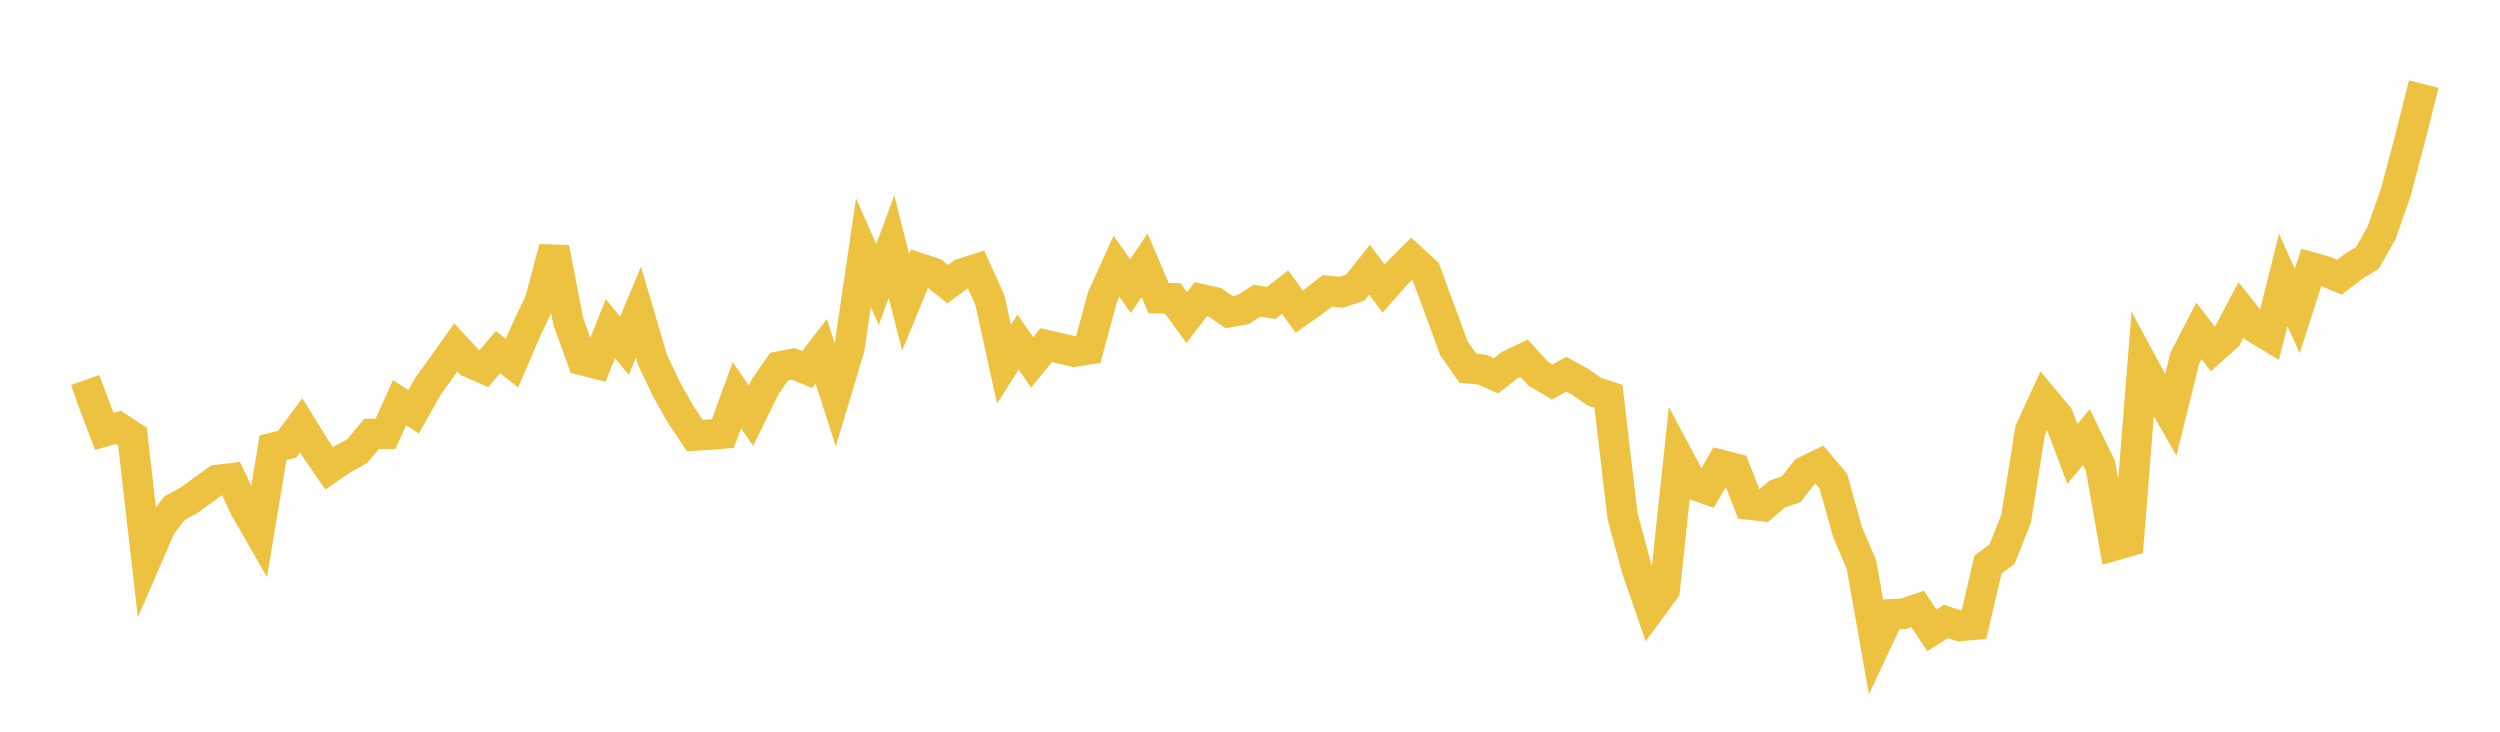 <svg width="164" height="48" xmlns="http://www.w3.org/2000/svg" xmlns:xlink="http://www.w3.org/1999/xlink"><path fill="none" stroke="rgb(237,194,64)" stroke-width="2" d="M5,26.2L5.922,25.868L6.844,28.302L7.766,28.035L8.689,28.636L9.611,36.671L10.533,34.542L11.455,33.327L12.377,32.835L13.299,32.162L14.222,31.493L15.144,31.379L16.066,33.32L16.988,34.93L17.91,29.376L18.832,29.145L19.754,27.901L20.677,29.394L21.599,30.723L22.521,30.091L23.443,29.587L24.365,28.47L25.287,28.463L26.21,26.412L27.132,27.017L28.054,25.376L28.976,24.089L29.898,22.792L30.82,23.779L31.743,24.182L32.665,23.095L33.587,23.824L34.509,21.686L35.431,19.732L36.353,16.263L37.275,21.08L38.198,23.625L39.12,23.858L40.042,21.559L40.964,22.674L41.886,20.475L42.808,23.613L43.731,25.551L44.653,27.184L45.575,28.573L46.497,28.518L47.419,28.44L48.341,25.92L49.263,27.271L50.186,25.385L51.108,24.049L52.03,23.867L52.952,24.239L53.874,23.041L54.796,25.916L55.719,22.849L56.641,16.578L57.563,18.661L58.485,16.179L59.407,19.831L60.329,17.604L61.251,17.907L62.174,18.641L63.096,17.951L64.018,17.657L64.94,19.685L65.862,23.894L66.784,22.442L67.707,23.765L68.629,22.641L69.551,22.848L70.473,23.067L71.395,22.918L72.317,19.504L73.24,17.462L74.162,18.772L75.084,17.401L76.006,19.56L76.928,19.569L77.85,20.832L78.772,19.625L79.695,19.829L80.617,20.474L81.539,20.314L82.461,19.726L83.383,19.875L84.305,19.16L85.228,20.441L86.15,19.796L87.072,19.079L87.994,19.175L88.916,18.857L89.838,17.696L90.76,18.928L91.683,17.887L92.605,16.97L93.527,17.817L94.449,20.316L95.371,22.837L96.293,24.156L97.216,24.246L98.138,24.652L99.06,23.936L99.982,23.499L100.904,24.512L101.826,25.055L102.749,24.55L103.671,25.056L104.593,25.697L105.515,25.998L106.437,33.843L107.359,37.271L108.281,39.94L109.204,38.685L110.126,30.043L111.048,31.774L111.97,32.096L112.892,30.501L113.814,30.737L114.737,33.101L115.659,33.204L116.581,32.412L117.503,32.094L118.425,30.913L119.347,30.467L120.269,31.562L121.192,34.886L122.114,37.049L123.036,42.267L123.958,40.305L124.88,40.262L125.802,39.947L126.725,41.351L127.647,40.772L128.569,41.065L129.491,40.982L130.413,37.032L131.335,36.349L132.257,34.034L133.18,28.231L134.102,26.222L135.024,27.33L135.946,29.782L136.868,28.672L137.79,30.558L138.713,35.78L139.635,35.516L140.557,23.903L141.479,25.616L142.401,27.228L143.323,23.492L144.246,21.701L145.168,22.896L146.09,22.071L147.012,20.331L147.934,21.497L148.856,22.055L149.778,18.368L150.701,20.402L151.623,17.537L152.545,17.798L153.467,18.182L154.389,17.479L155.311,16.909L156.234,15.268L157.156,12.64L158.078,9.169L159,5.52"></path></svg>